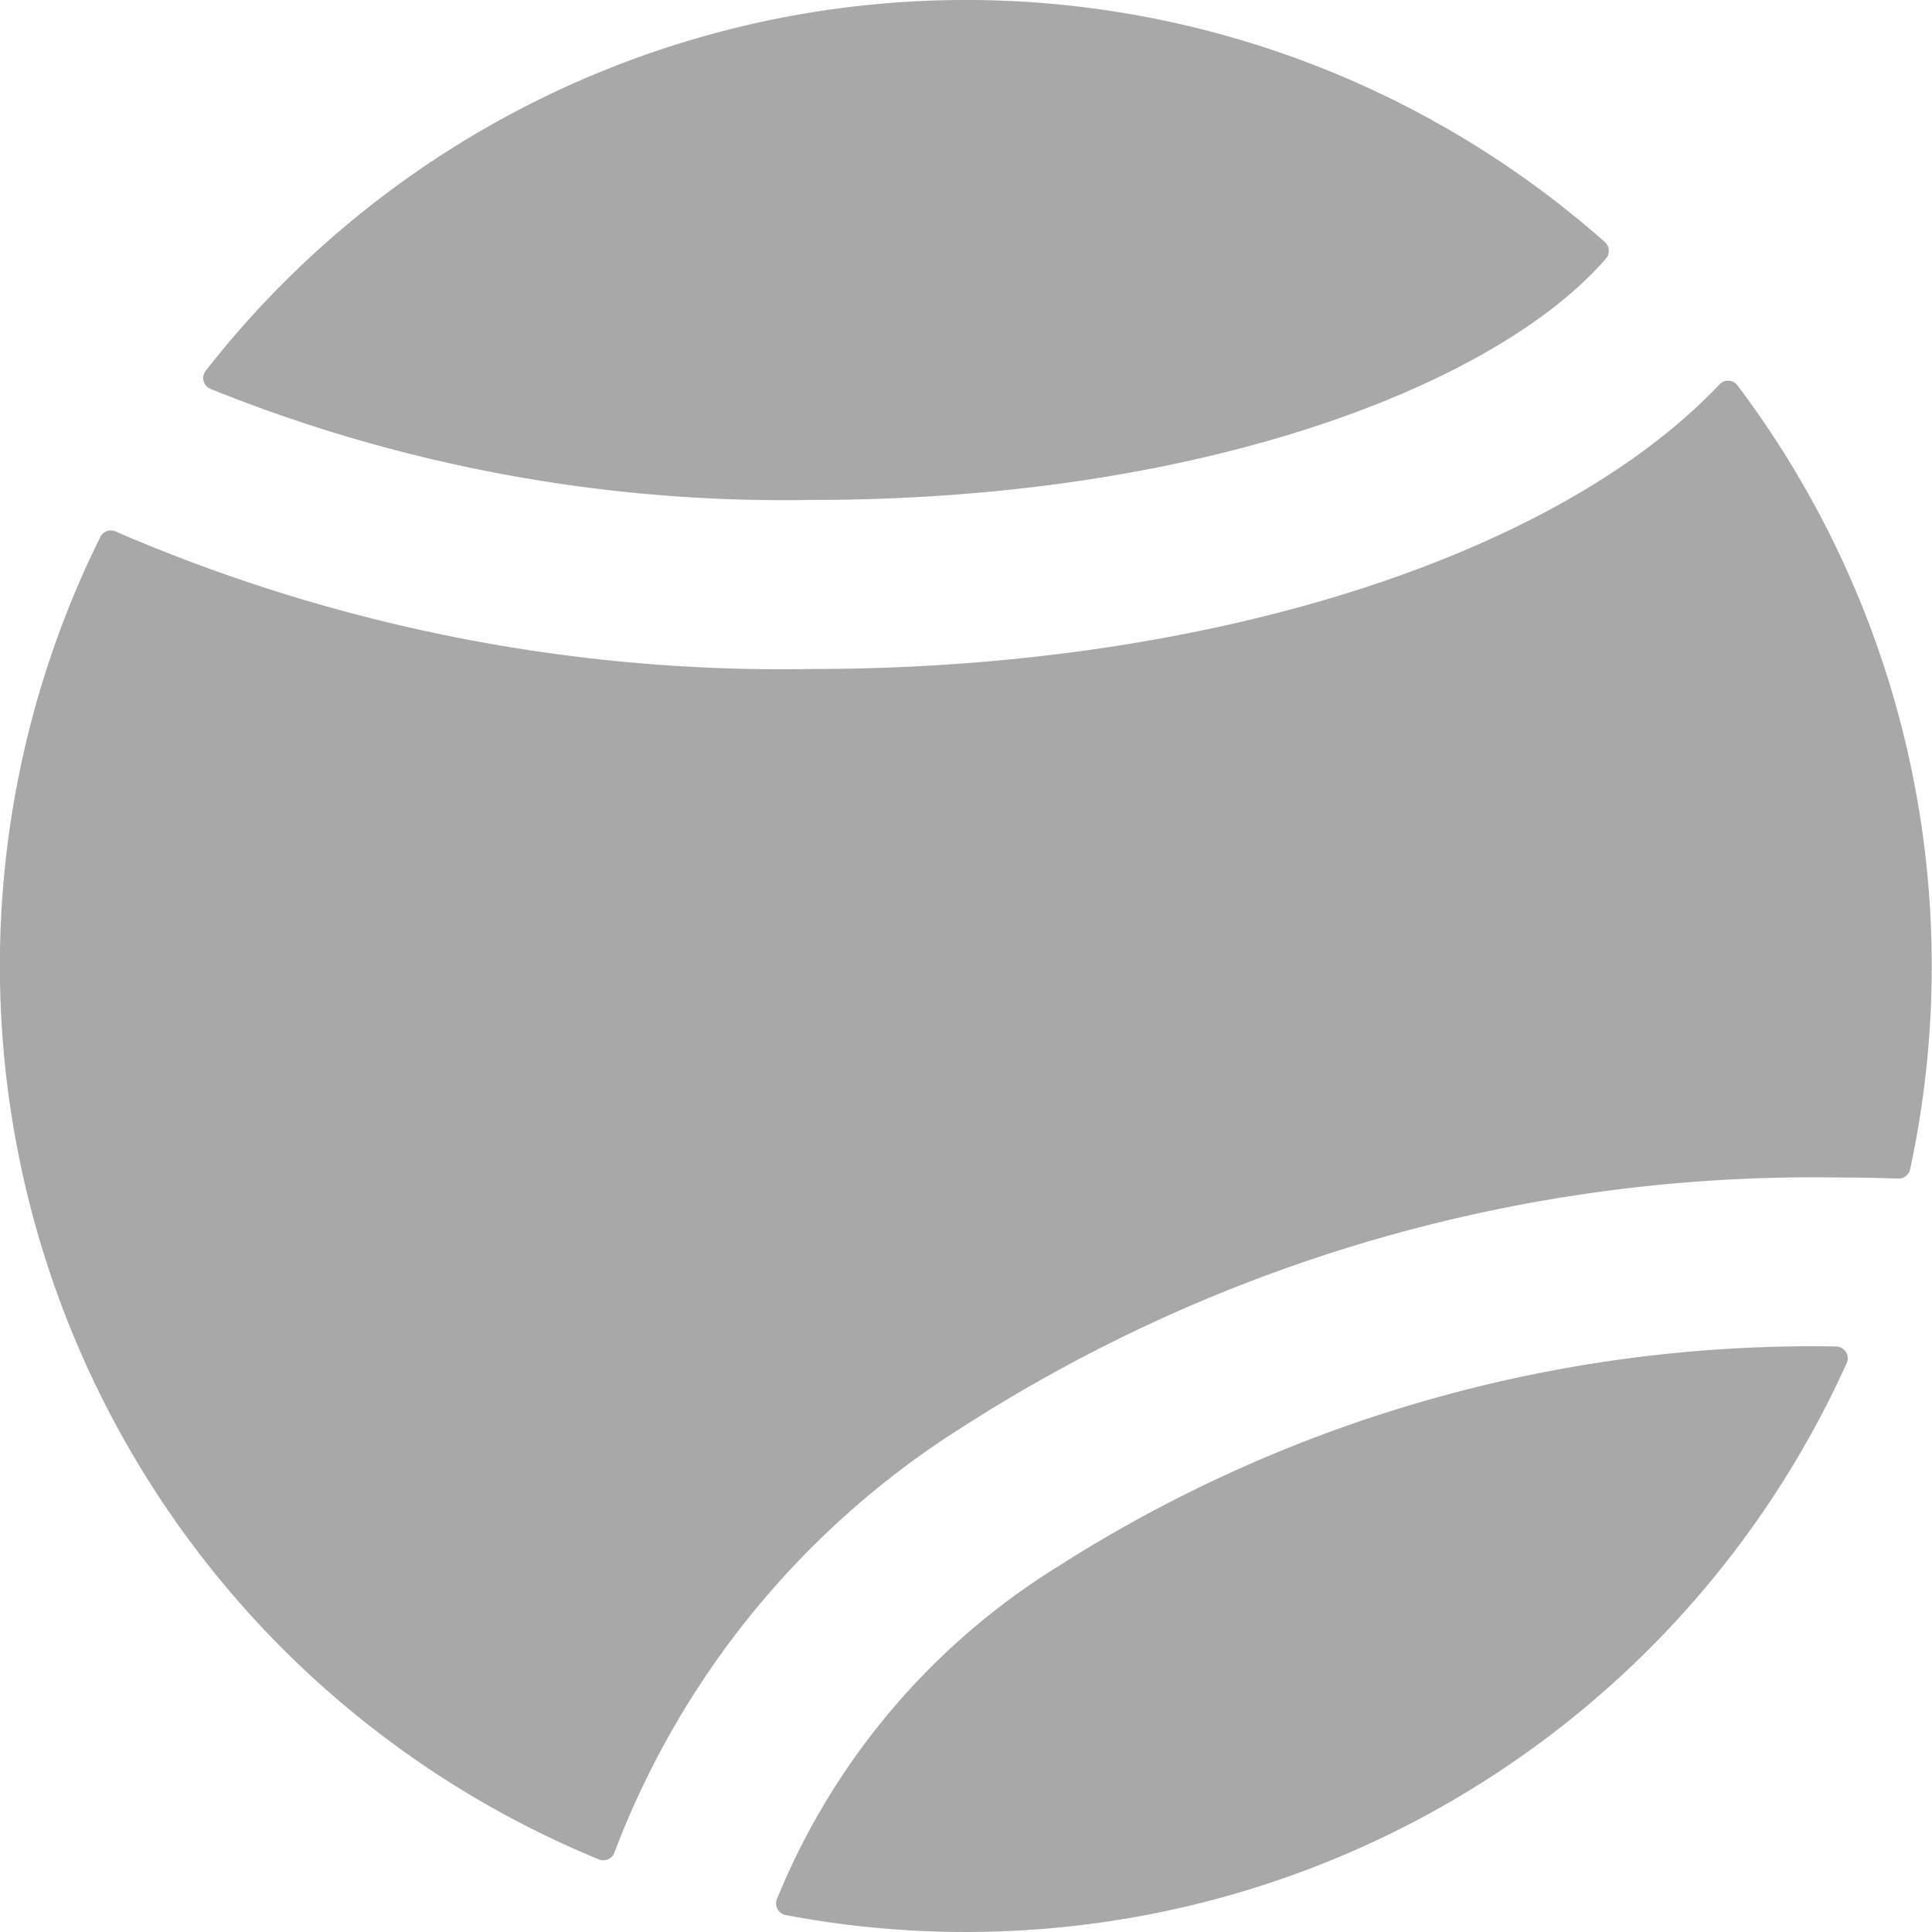 <svg xmlns="http://www.w3.org/2000/svg" xmlns:xlink="http://www.w3.org/1999/xlink" width="30" height="30" viewBox="0 0 30 30">
  <defs>
    <clipPath id="clip-path">
      <rect id="Rectangle_543" data-name="Rectangle 543" width="30" height="30" transform="translate(564 636)" fill="#a8a8a8" stroke="#707070" stroke-width="1"/>
    </clipPath>
  </defs>
  <g id="Mask_Group_7" data-name="Mask Group 7" transform="translate(-564 -636)" clip-path="url(#clip-path)">
    <g id="_004-tennis-ball" data-name="004-tennis-ball" transform="translate(564 636)">
      <g id="Group_58" data-name="Group 58">
        <g id="Group_57" data-name="Group 57">
          <path id="Path_38" data-name="Path 38" d="M24.92,3.758a14.977,14.977,0,0,0-21.726,2,.183.183,0,0,0,.069.279,23.826,23.826,0,0,0,9.344,1.726c6.123,0,10.656-1.813,12.329-3.747A.184.184,0,0,0,24.92,3.758Z" fill="#a8a8a8"/>
        </g>
      </g>
      <g id="Group_60" data-name="Group 60">
        <g id="Group_59" data-name="Group 59">
          <path id="Path_39" data-name="Path 39" d="M28.507,20.908h0a21.765,21.765,0,0,0-12.077,3.415,10.92,10.92,0,0,0-4.368,5.171.184.184,0,0,0,.137.243,15.009,15.009,0,0,0,16.477-8.572A.183.183,0,0,0,28.507,20.908Z" fill="#a8a8a8"/>
        </g>
      </g>
      <g id="Group_62" data-name="Group 62">
        <g id="Group_61" data-name="Group 61">
          <path id="Path_40" data-name="Path 40" d="M26.981,5.986A.182.182,0,0,0,26.7,5.97c-2.546,2.683-7.956,4.418-14.1,4.418A26.06,26.06,0,0,1,1.8,8.255a.183.183,0,0,0-.242.082A15,15,0,0,0,9.3,28.873a.183.183,0,0,0,.243-.113,13.42,13.42,0,0,1,5.421-6.612A24.407,24.407,0,0,1,28.5,18.284q.489,0,.975.017a.183.183,0,0,0,.185-.143A14.986,14.986,0,0,0,26.981,5.986Z" fill="#a8a8a8"/>
        </g>
      </g>
    </g>
  </g>
</svg>
